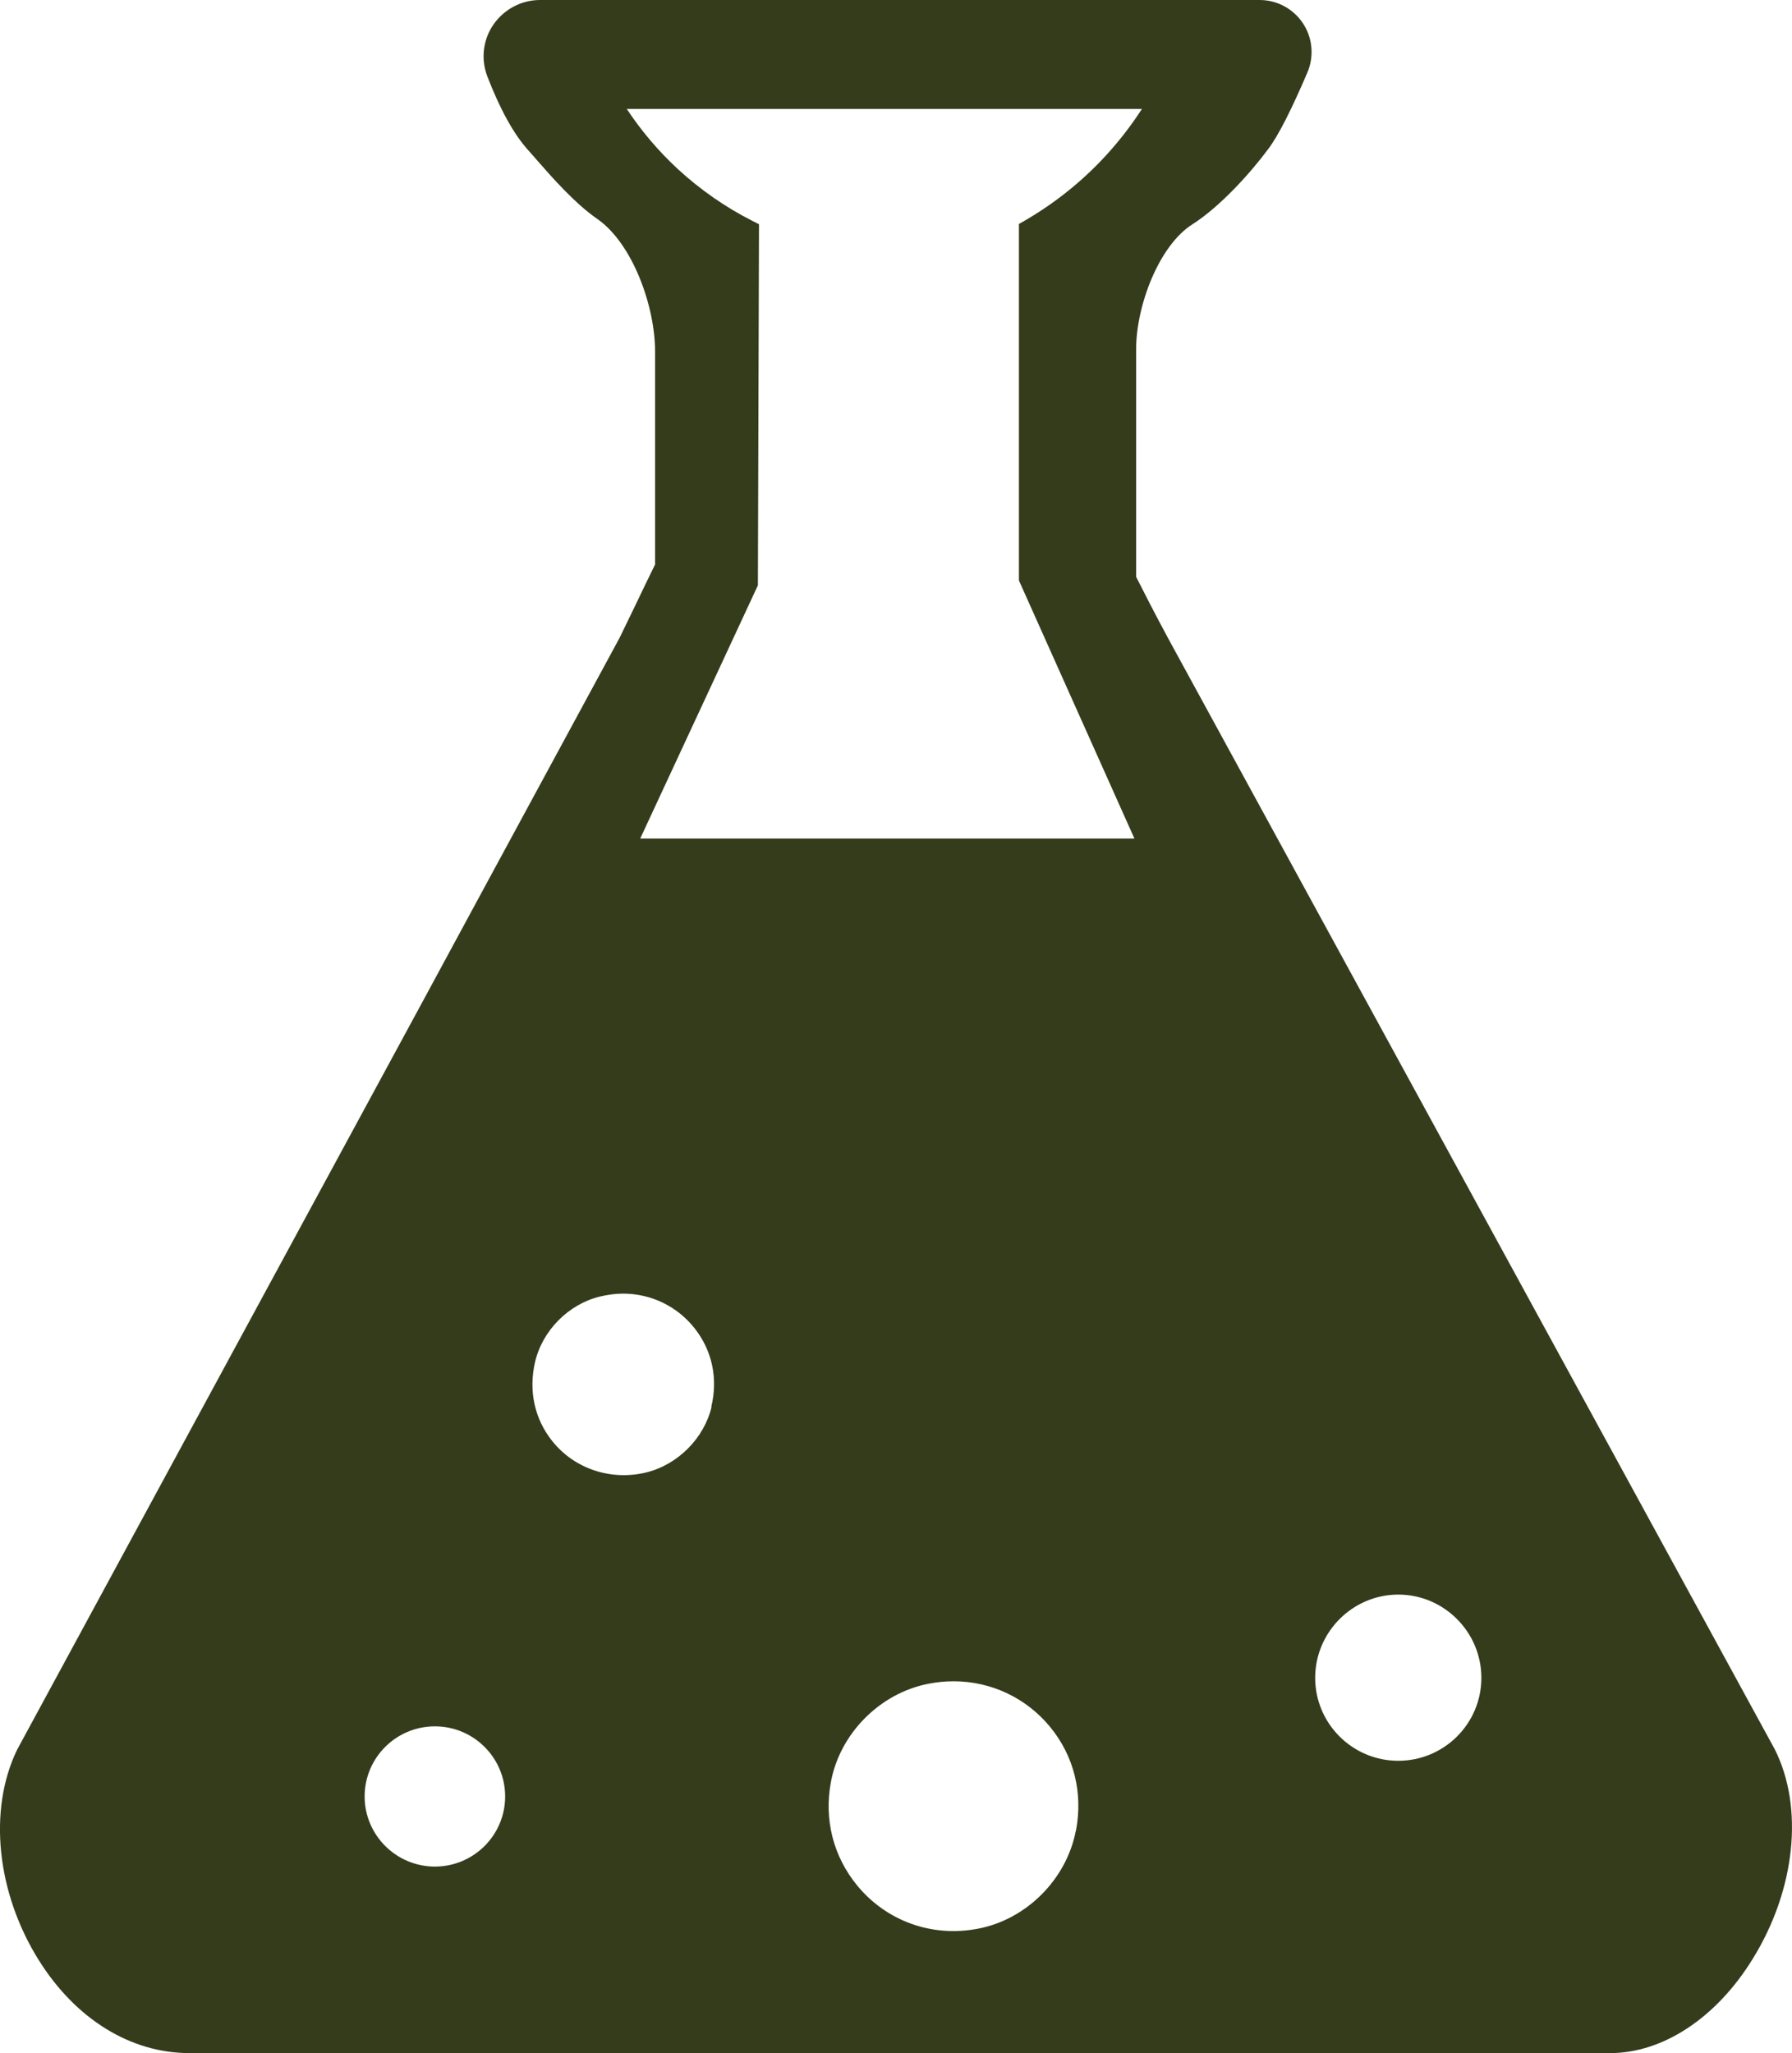 <?xml version="1.0" encoding="UTF-8"?>
<svg xmlns="http://www.w3.org/2000/svg" id="Layer_2" viewBox="0 0 114.51 131.19">
  <defs>
    <style>.cls-1{fill:#343c1b;}</style>
  </defs>
  <g id="Overlay">
    <path class="cls-1" d="M26.93,64.14L1.09,111.81c-1.86,3.85-1.31,9.14,1.4,13.46,2.36,3.76,5.87,5.92,9.62,5.92H102.88c3.39,0,6.81-2.26,9.13-6.04,2.72-4.4,3.27-9.65,1.4-13.37L74.63,40.76c-.78-1.45-1.43-2.71-2.03-3.9v-14.56c0-2.75,1.45-6.61,3.6-7.97,1.76-1.12,3.72-3.29,4.85-4.82,.64-.85,1.47-2.49,2.49-4.87,.44-1.03,.34-2.21-.28-3.15-.62-.93-1.65-1.49-2.77-1.49H34.51c-1.19,0-2.3,.59-2.98,1.57-.67,.97-.81,2.21-.39,3.31,.82,2.12,1.69,3.69,2.59,4.69l.58,.66c.96,1.1,2.42,2.76,3.83,3.74,2.3,1.58,3.72,5.63,3.72,8.48v13.62c-.42,.85-.85,1.75-1.32,2.73l-.95,1.96-8.3,15.32m-3.5,63.19c-2.47,0-4.49-2.01-4.49-4.48s2.01-4.48,4.49-4.48,4.49,2.01,4.49,4.48-2.01,4.48-4.49,4.48m17.68-29.37c-.48,2-2.15,3.68-4.15,4.18-2.27,.56-4.62-.22-6.04-2.01-1.13-1.42-1.51-3.21-1.09-5.04,.47-2.01,2.13-3.69,4.13-4.18,.5-.12,1-.19,1.49-.19,1.8,0,3.47,.81,4.58,2.22,1.12,1.42,1.5,3.21,1.06,5.02m23.29,27.11c-.6,3.09-3.17,5.65-6.25,6.23-2.98,.57-5.85-.51-7.7-2.74-1.54-1.87-2.15-4.23-1.69-6.66,.58-3.08,3.13-5.65,6.22-6.25,.55-.11,1.09-.16,1.62-.16,2.39,0,4.63,1.06,6.15,2.9,1.54,1.87,2.13,4.24,1.66,6.67m-27.84-63.42l7.52-16.18,.07-23.07-.41-.21c-1.74-.88-3.36-2.01-4.8-3.34-1.23-1.14-2.32-2.43-3.24-3.82h32.92c-.7,1.08-1.49,2.1-2.36,3.04-1.5,1.62-3.22,2.99-5.13,4.1l-.37,.21v22.78l7.38,16.49h-31.58Zm48.44,58.93c-2.93,0-5.31-2.38-5.31-5.3s2.39-5.32,5.31-5.32,5.31,2.39,5.31,5.32-2.38,5.3-5.31,5.3"></path>
  </g>
</svg>
